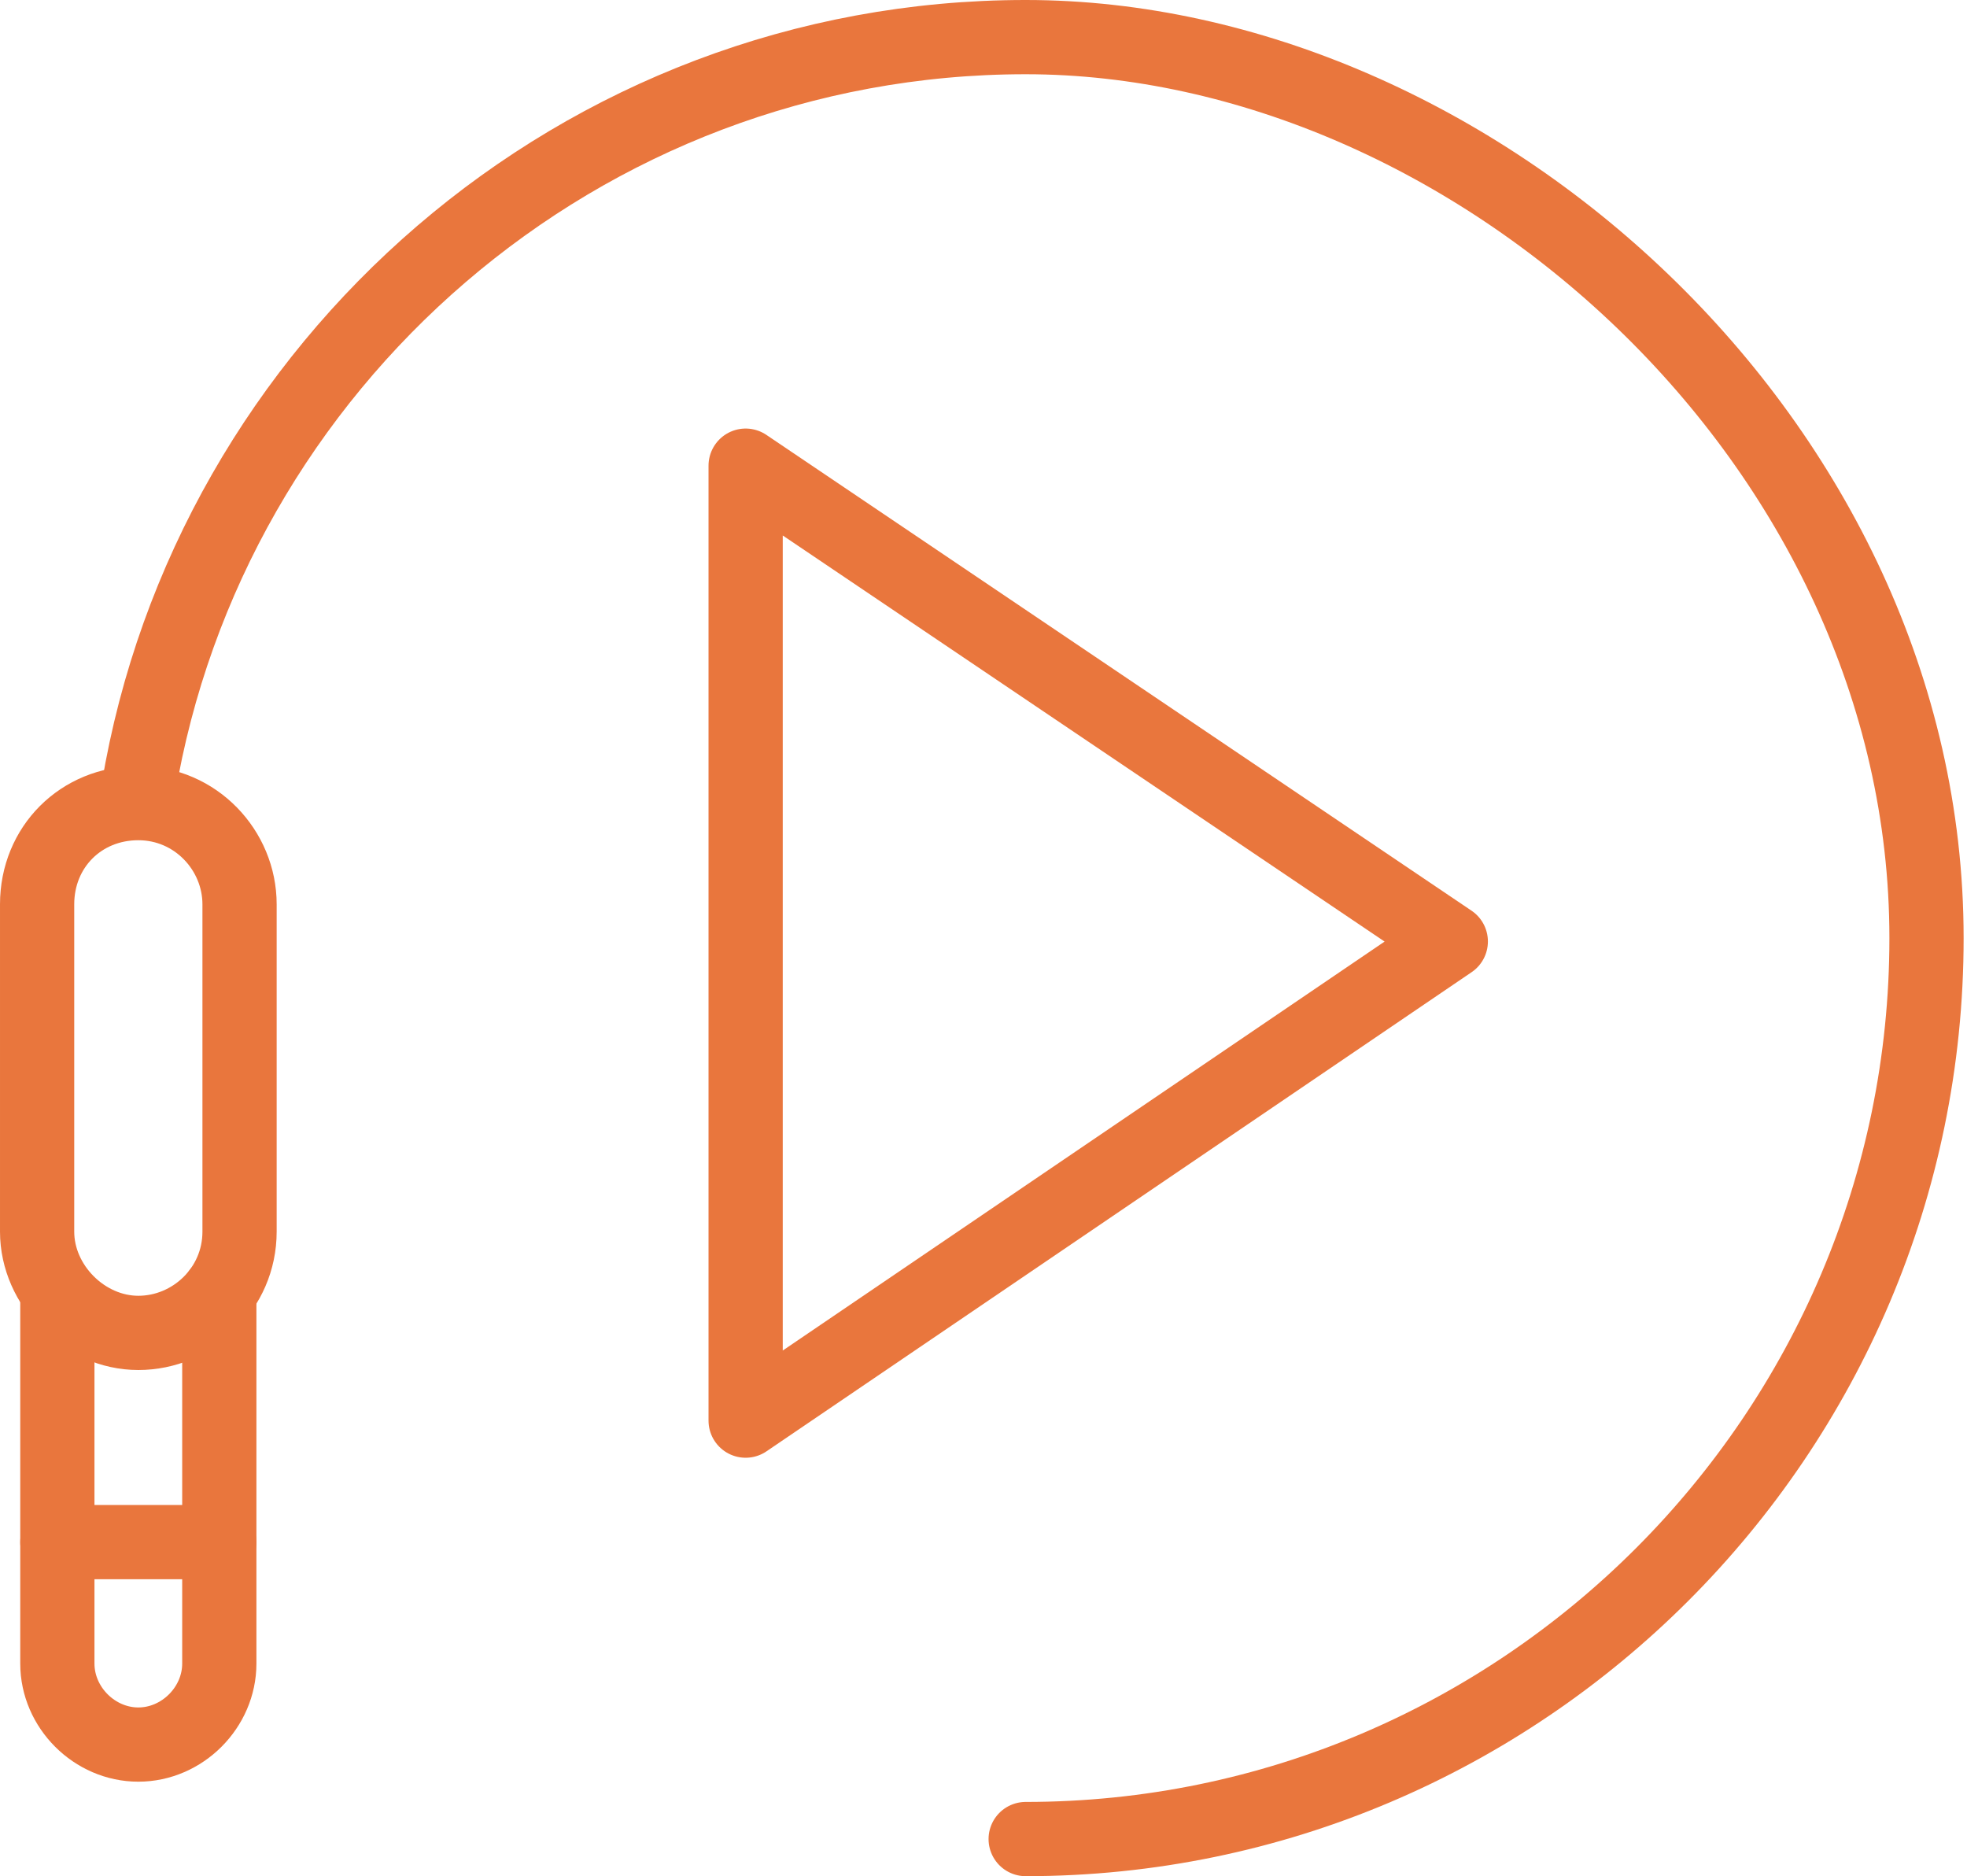 <svg xmlns="http://www.w3.org/2000/svg" viewBox="0 0 58.3 55.6" class="plug-and-play"><path d="M4.1,23.4C6.2,10.8,17.2,1.1,30.4,1.1s26.7,12,26.7,26.7-12,26.7-26.7,26.7" fill="none" stroke="#e9763d" stroke-linecap="round" stroke-linejoin="round" stroke-width="2.2"></path><path d="M7.1,36.5c0,1.7-1.4,3-3,3s-3-1.4-3-3v-9.7c0-1.7,1.3-3,3-3s3,1.4,3,3v9.7Z" fill="none" stroke="#e9763d" stroke-linecap="round" stroke-linejoin="round" stroke-width="2.2"></path><path d="M1.7,38.3v11c0,1.3,1.1,2.4,2.4,2.4s2.4-1.1,2.4-2.4v-11" fill="none" stroke="#e9763d" stroke-linecap="round" stroke-linejoin="round" stroke-width="2.2"></path><line x1="1.7" y1="45.7" x2="6.5" y2="45.7" fill="none" stroke="#e9763d" stroke-linecap="round" stroke-linejoin="round" stroke-width="2.2"></line><polygon points="43 27.9 22.1 42.1 22.1 13.8 43 27.9" fill="none" stroke="#e9763d" stroke-linecap="round" stroke-linejoin="round" stroke-width="2.2"></polygon></svg>